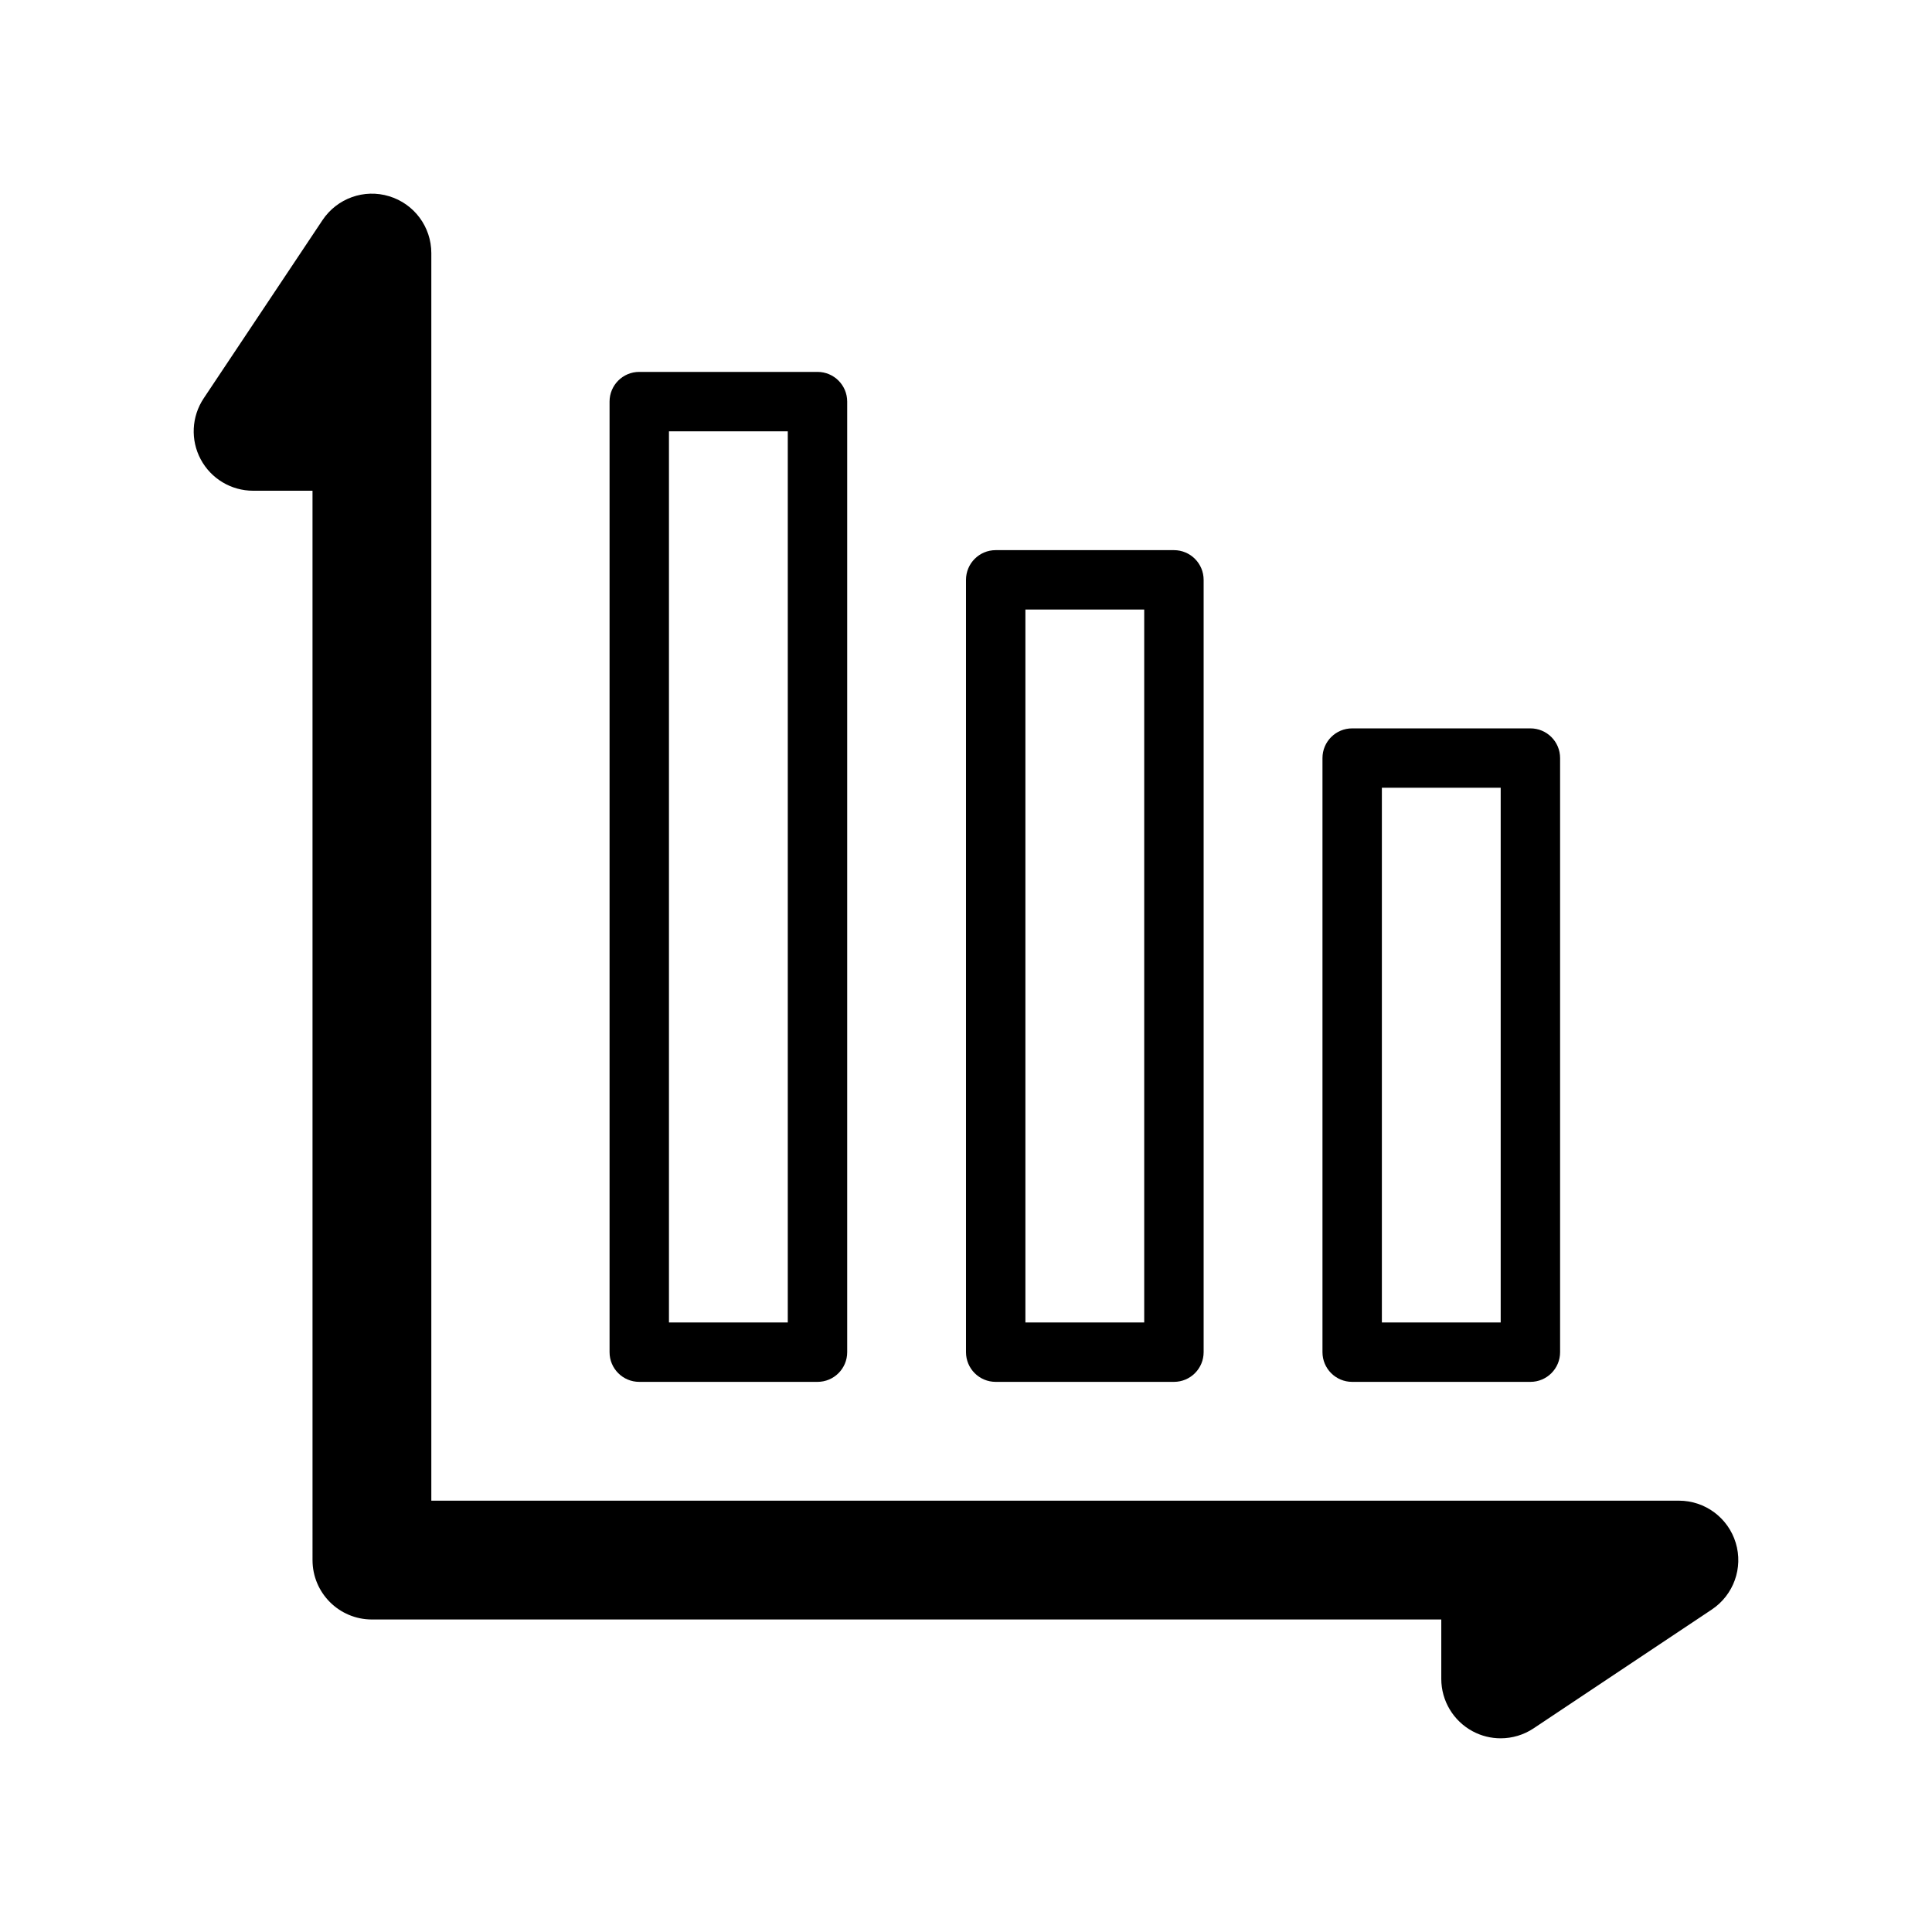<?xml version="1.0" encoding="UTF-8"?>
<!-- Uploaded to: SVG Repo, www.svgrepo.com, Generator: SVG Repo Mixer Tools -->
<svg fill="#000000" width="800px" height="800px" version="1.1" viewBox="144 144 512 512" xmlns="http://www.w3.org/2000/svg">
 <g>
  <path d="m541.7 604.67c-2.551 0-5.106-0.613-7.426-1.859-5.121-2.746-8.32-8.082-8.32-13.887v-15.742h-283.39c-8.703 0-15.742-7.051-15.742-15.742l-0.004-283.39h-15.742c-5.812 0-11.148-3.199-13.883-8.32-2.738-5.117-2.43-11.328 0.781-16.156l31.488-47.23c3.844-5.773 11.039-8.371 17.664-6.336 6.644 2.004 11.18 8.133 11.18 15.066v330.62h330.62c6.934 0 13.055 4.543 15.066 11.184 2.016 6.633-0.57 13.809-6.336 17.66l-47.23 31.488c-2.625 1.754-5.672 2.644-8.73 2.644z"/>
  <path d="m360.64 510.21h-47.23c-4.352 0-7.871-3.519-7.871-7.871v-251.91c0-4.352 3.519-7.871 7.871-7.871h47.23c4.352 0 7.875 3.519 7.875 7.871v251.91c0 4.352-3.523 7.871-7.875 7.871zm-39.359-15.746h31.488v-236.16h-31.488z"/>
  <path d="m455.1 510.21h-47.23c-4.352 0-7.871-3.519-7.871-7.871v-204.67c0-4.352 3.519-7.875 7.871-7.875h47.23c4.352 0 7.875 3.523 7.875 7.875v204.67c0 4.352-3.523 7.871-7.875 7.871zm-39.359-15.746h31.488v-188.93h-31.488z"/>
  <path d="m549.57 510.21h-47.23c-4.352 0-7.871-3.519-7.871-7.871v-157.44c0-4.352 3.519-7.871 7.871-7.871h47.23c4.352 0 7.871 3.519 7.871 7.871v157.44c0 4.352-3.519 7.871-7.871 7.871zm-39.359-15.746h31.488v-141.7h-31.488z"/>
 </g>
</svg>